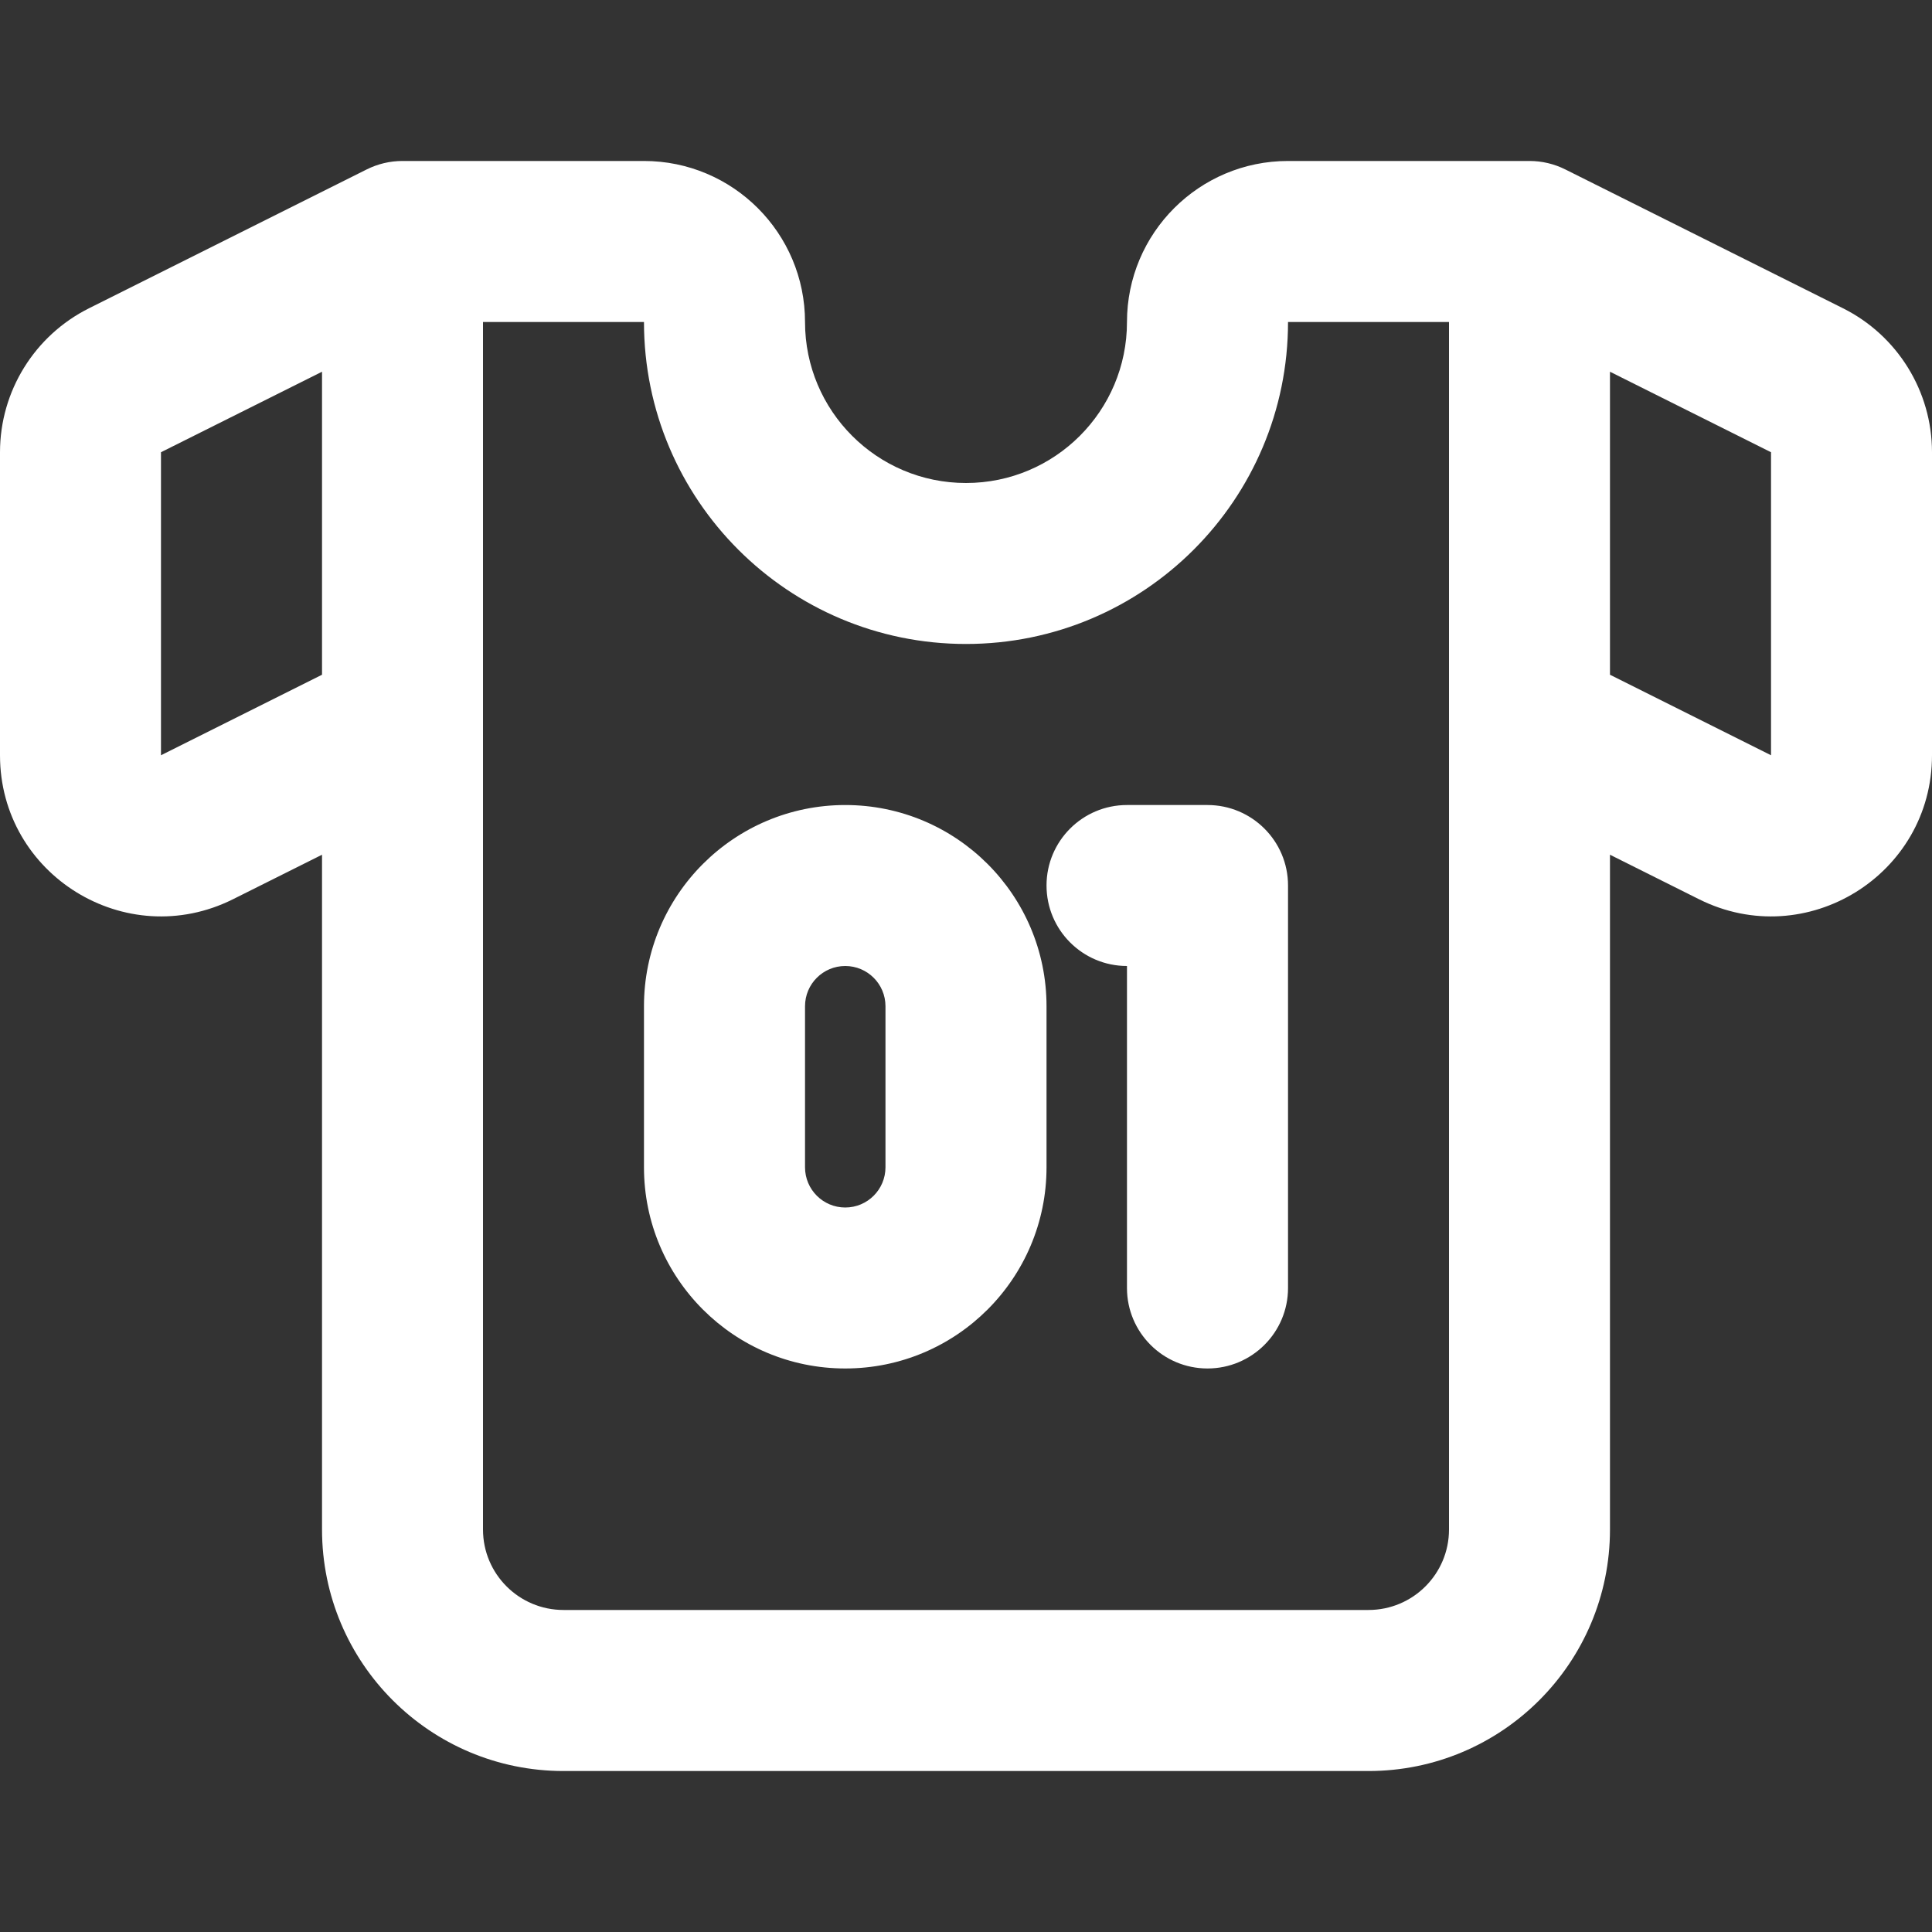 <?xml version="1.0" encoding="UTF-8"?>
<svg xmlns="http://www.w3.org/2000/svg" xmlns:xlink="http://www.w3.org/1999/xlink" width="106px" height="106px" viewBox="0 0 106 106" version="1.1">
  <rect x="0" y="0" width="106" height="106" fill="#333333" stroke="none"/>
  <g id="surface1">
    <path style=" stroke:none;fill-rule:evenodd;fill:rgb(100%,100%,100%);fill-opacity:1;" d="M 22.082 8.832 C 21.398 8.832 20.723 8.992 20.109 9.301 L 4.883 16.914 C 1.891 18.41 0 21.469 0 24.812 L 0 41.438 C 0 48.004 6.91 52.273 12.785 49.336 L 17.668 46.895 L 17.668 83.918 C 17.668 91.234 23.598 97.168 30.918 97.168 L 75.082 97.168 C 82.402 97.168 88.332 91.234 88.332 83.918 L 88.332 46.895 L 93.215 49.336 C 99.09 52.273 106 48.004 106 41.438 L 106 24.812 C 106 21.469 104.109 18.41 101.117 16.914 L 85.891 9.301 C 85.277 8.992 84.602 8.832 83.918 8.832 L 70.668 8.832 C 65.789 8.832 61.832 12.789 61.832 17.668 C 61.832 22.547 57.879 26.5 53 26.5 C 48.121 26.5 44.168 22.547 44.168 17.668 C 44.168 12.789 40.211 8.832 35.332 8.832 Z M 17.668 20.395 L 17.668 37.02 L 8.832 41.438 L 8.832 24.812 Z M 35.332 17.668 L 26.5 17.668 L 26.5 83.918 C 26.5 86.355 28.477 88.332 30.918 88.332 L 75.082 88.332 C 77.523 88.332 79.5 86.355 79.5 83.918 L 79.5 17.668 L 70.668 17.668 C 70.668 27.422 62.758 35.332 53 35.332 C 43.242 35.332 35.332 27.422 35.332 17.668 Z M 97.168 24.812 L 88.332 20.395 L 88.332 37.02 L 97.168 41.438 Z M 44.168 55.207 C 44.168 53.988 45.156 53 46.375 53 C 47.594 53 48.582 53.988 48.582 55.207 L 48.582 64.043 C 48.582 65.262 47.594 66.25 46.375 66.25 C 45.156 66.25 44.168 65.262 44.168 64.043 Z M 46.375 44.168 C 40.277 44.168 35.332 49.109 35.332 55.207 L 35.332 64.043 C 35.332 70.141 40.277 75.082 46.375 75.082 C 52.473 75.082 57.418 70.141 57.418 64.043 L 57.418 55.207 C 57.418 49.109 52.473 44.168 46.375 44.168 Z M 61.832 44.168 C 59.395 44.168 57.418 46.145 57.418 48.582 C 57.418 51.023 59.395 53 61.832 53 L 61.832 70.668 C 61.832 73.105 63.812 75.082 66.25 75.082 C 68.688 75.082 70.668 73.105 70.668 70.668 L 70.668 48.582 C 70.668 46.145 68.688 44.168 66.25 44.168 Z M 61.832 44.168 "></path>
  </g>
</svg>
